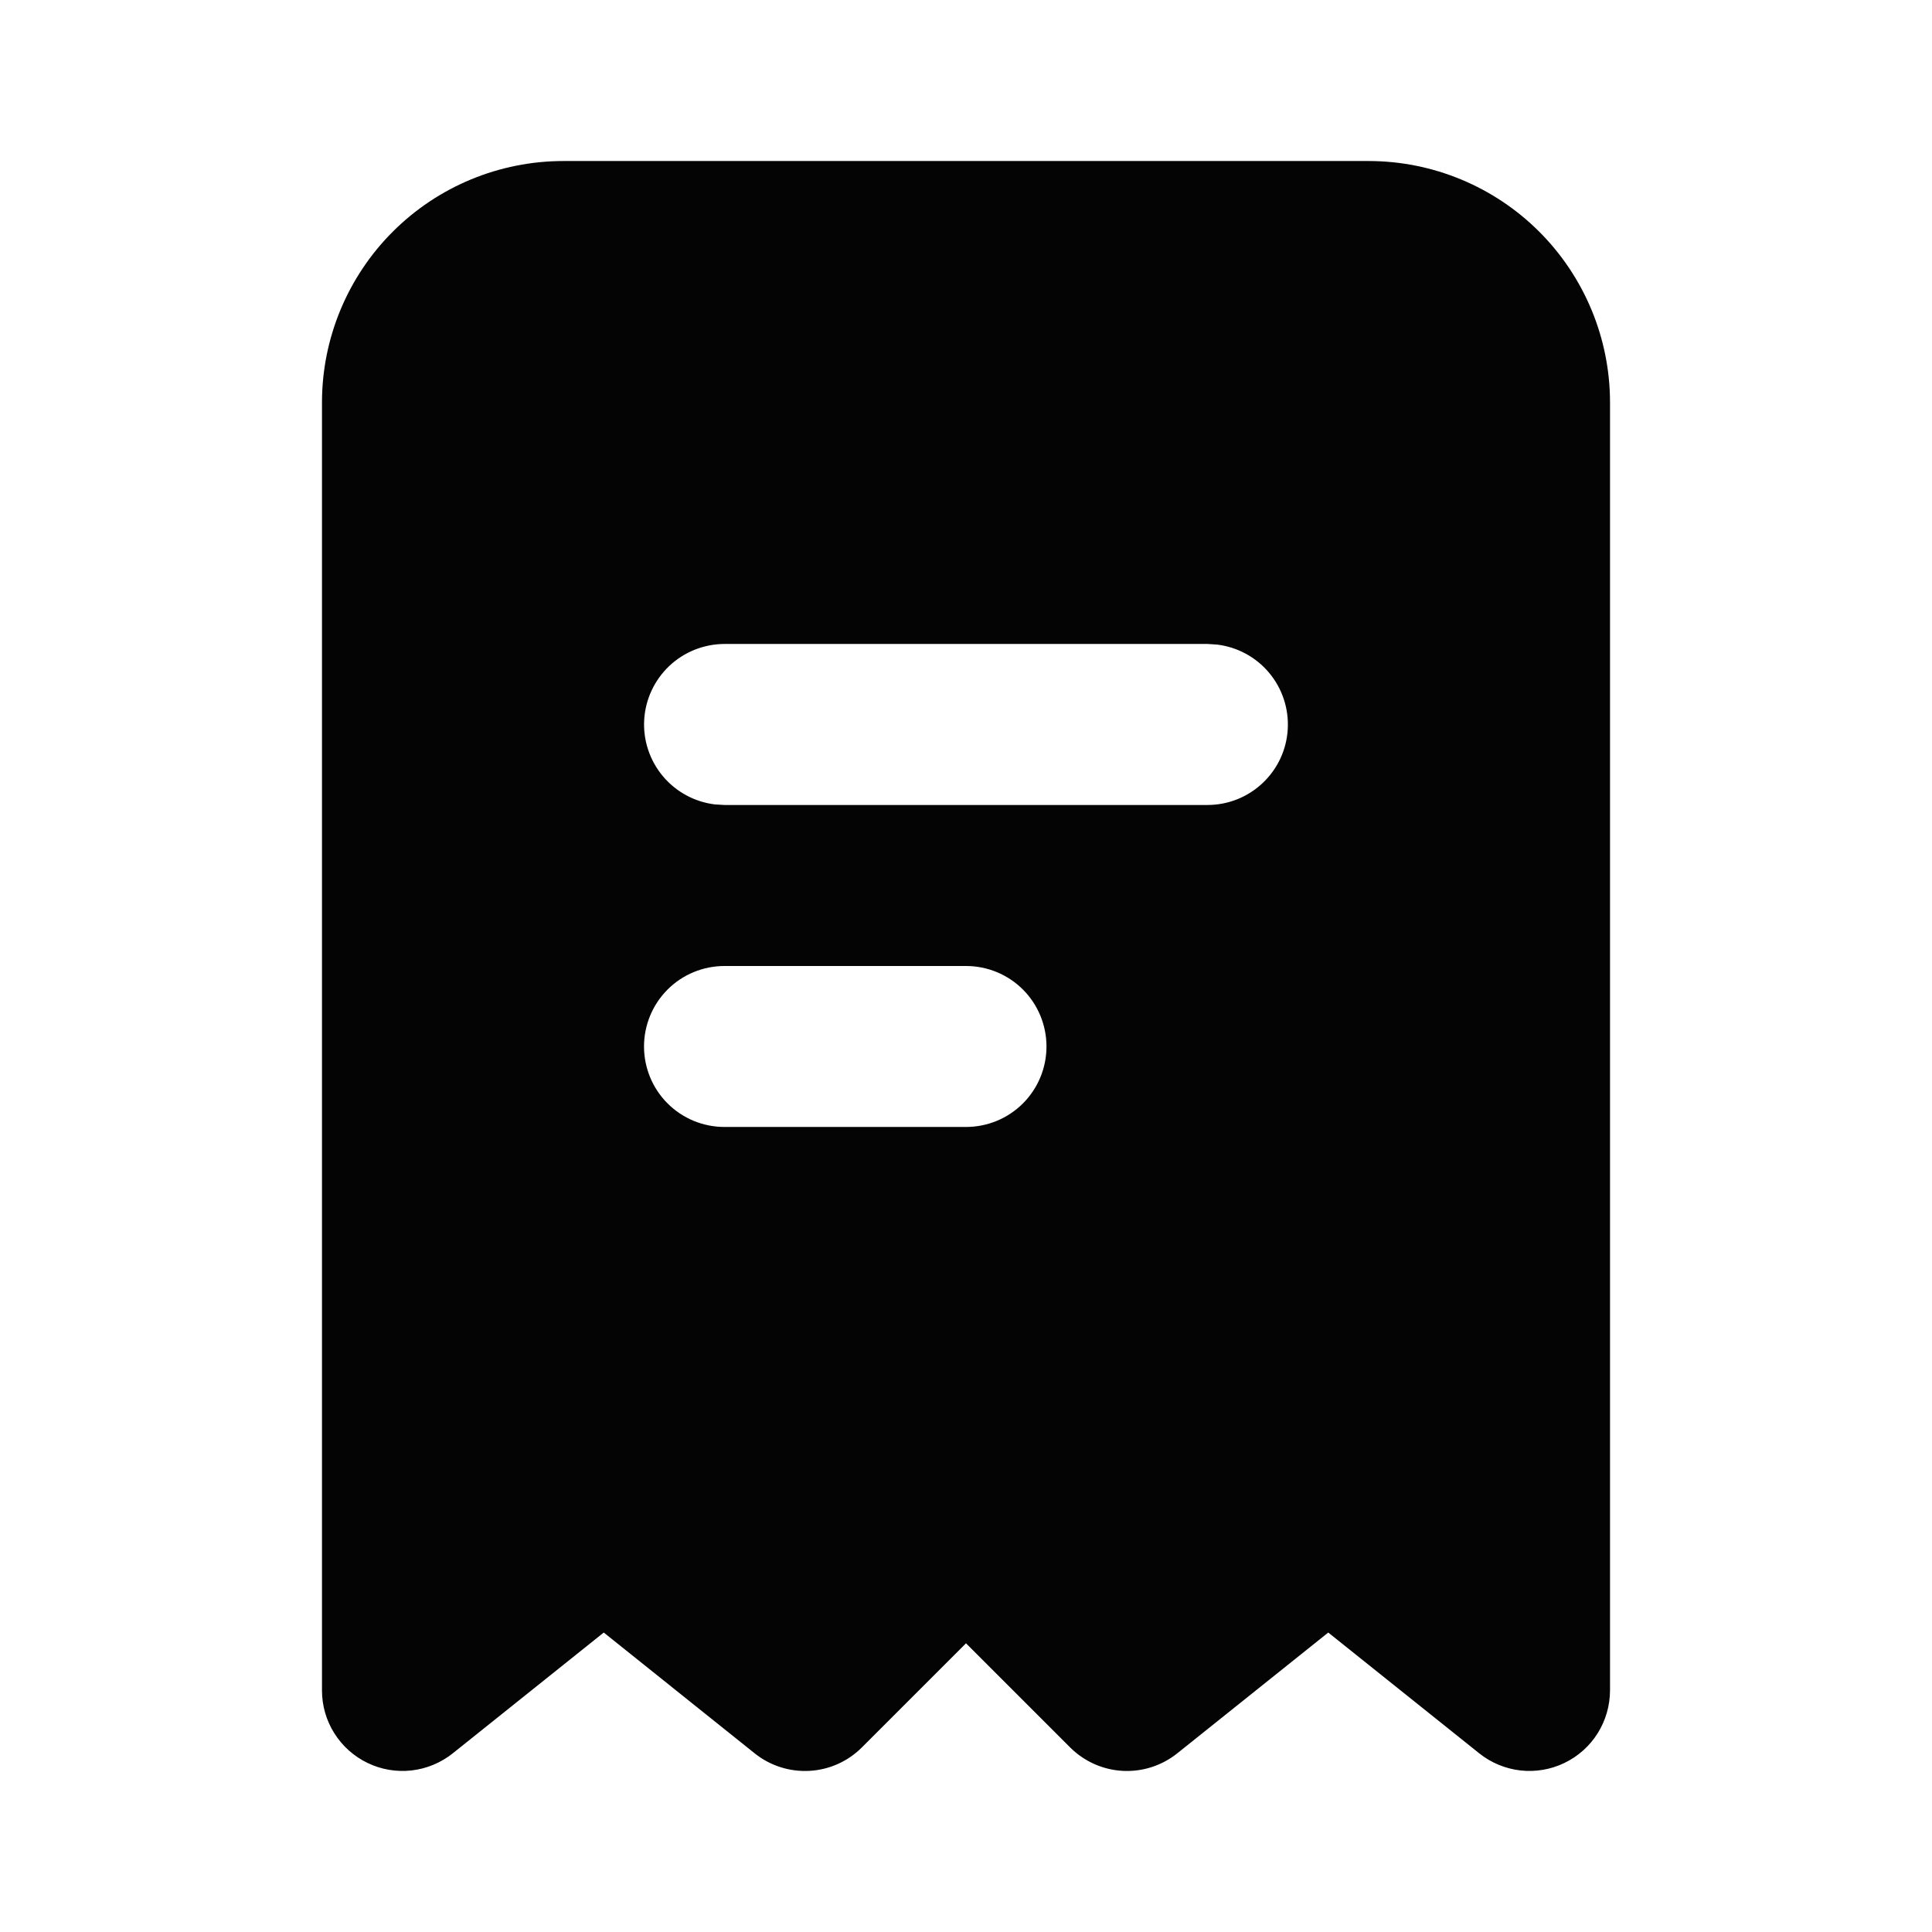 <?xml version="1.0" encoding="UTF-8"?>
<svg xmlns="http://www.w3.org/2000/svg" width="32" height="32" viewBox="0 0 32 32" fill="none">
  <path fill-rule="evenodd" clip-rule="evenodd" d="M22.667 2.667C23.727 2.667 24.745 3.088 25.495 3.838C26.245 4.588 26.667 5.606 26.667 6.667V28C26.666 28.251 26.595 28.497 26.462 28.709C26.328 28.922 26.137 29.092 25.91 29.201C25.684 29.31 25.431 29.352 25.182 29.324C24.932 29.295 24.696 29.197 24.5 29.04L22 27.04L19.5 29.04C19.244 29.245 18.921 29.349 18.593 29.331C18.266 29.313 17.956 29.174 17.724 28.942L16 27.218L14.276 28.942C14.044 29.175 13.735 29.313 13.407 29.331C13.079 29.349 12.756 29.246 12.5 29.041L10 27.04L7.5 29.04C7.304 29.197 7.067 29.295 6.818 29.324C6.568 29.352 6.316 29.31 6.09 29.201C5.863 29.092 5.672 28.922 5.538 28.709C5.404 28.497 5.333 28.251 5.333 28V6.667C5.333 5.606 5.755 4.588 6.505 3.838C7.255 3.088 8.272 2.667 9.333 2.667H22.667ZM16 16H12C11.646 16 11.307 16.14 11.057 16.39C10.807 16.64 10.667 16.98 10.667 17.333C10.667 17.687 10.807 18.026 11.057 18.276C11.307 18.526 11.646 18.666 12 18.666H16C16.354 18.666 16.693 18.526 16.943 18.276C17.193 18.026 17.333 17.687 17.333 17.333C17.333 16.98 17.193 16.64 16.943 16.39C16.693 16.14 16.354 16 16 16ZM20 10.666H12C11.66 10.667 11.333 10.797 11.086 11.03C10.839 11.264 10.69 11.582 10.67 11.922C10.65 12.261 10.761 12.595 10.979 12.856C11.197 13.116 11.507 13.284 11.844 13.324L12 13.333H20C20.34 13.333 20.667 13.203 20.914 12.969C21.161 12.736 21.31 12.417 21.329 12.078C21.349 11.739 21.239 11.405 21.021 11.144C20.803 10.883 20.493 10.716 20.156 10.676L20 10.666Z" fill="#040405"></path>
</svg>
